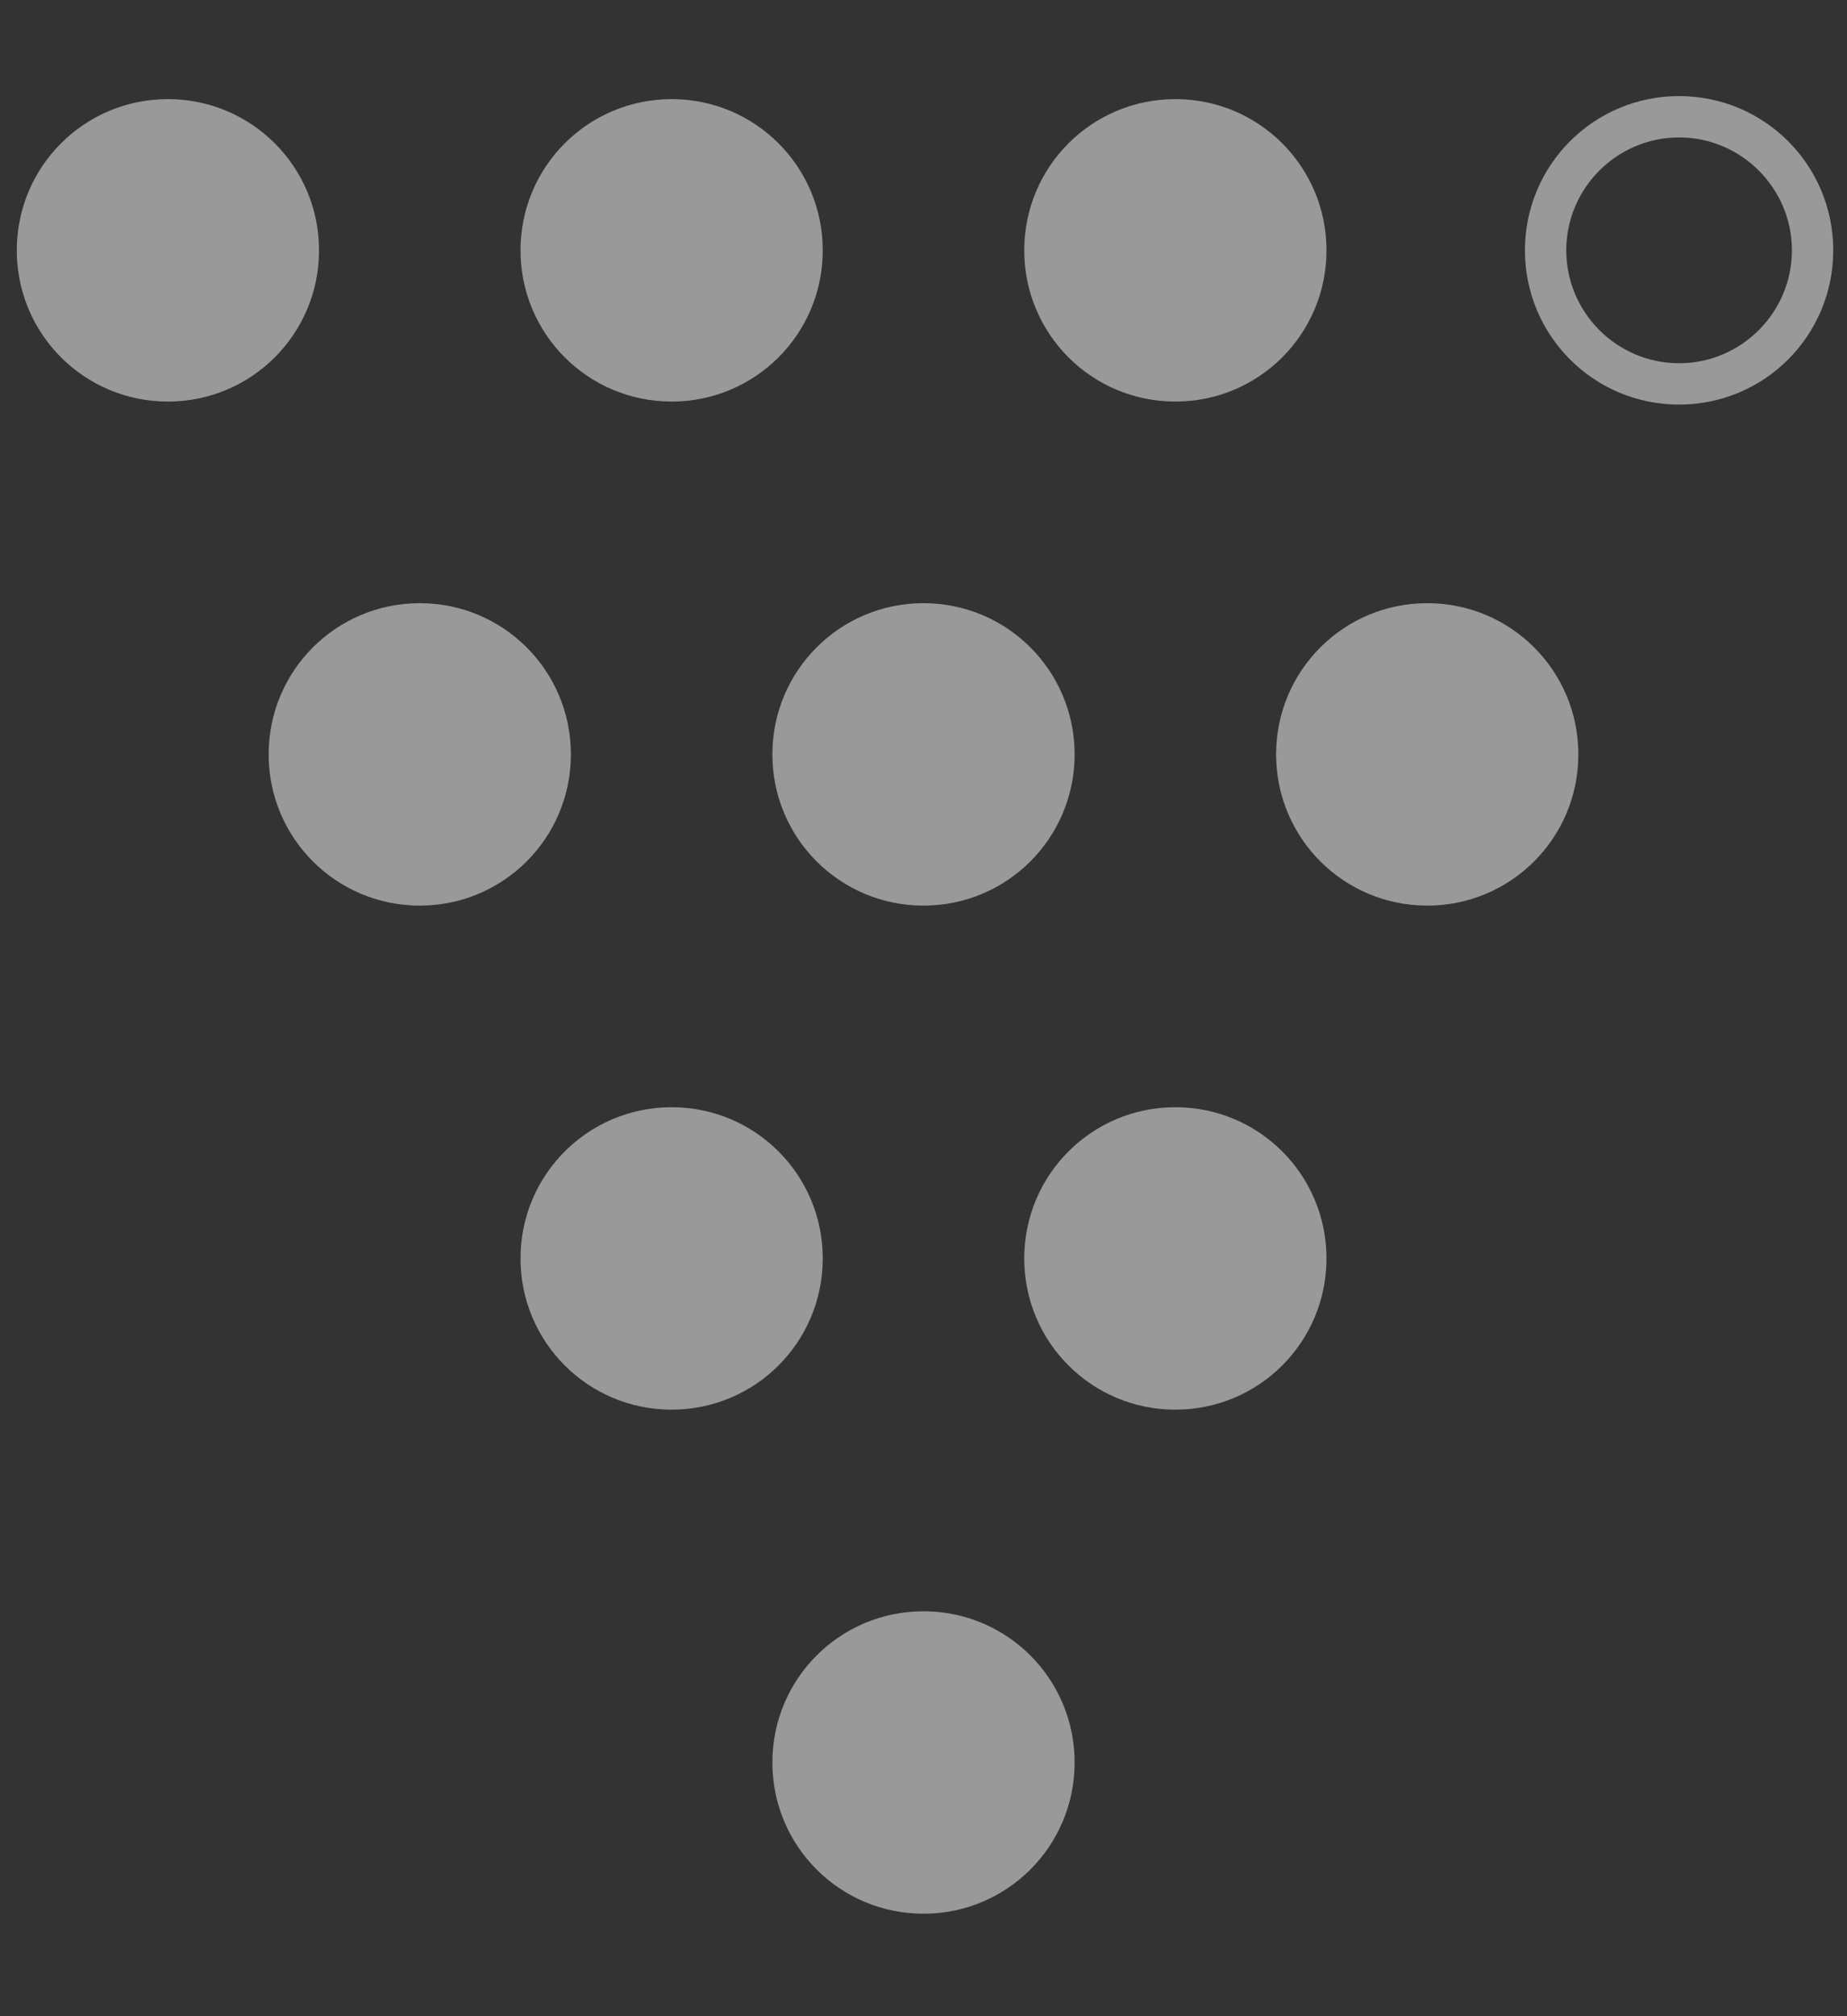 <svg width="44" height="48" viewBox="0 0 44 48" fill="none" xmlns="http://www.w3.org/2000/svg">
<rect x="0" y="0" width="44" height="48" fill="#333333" stroke="none"/>
<path d="M4 9.56C2.008 9.56 0.4 7.952 0.4 5.96C0.4 3.968 2.008 2.36 4 2.36C5.992 2.36 7.6 3.968 7.6 5.96C7.6 7.952 5.992 9.56 4 9.56ZM16 9.56C14.008 9.56 12.4 7.952 12.4 5.96C12.4 3.968 14.008 2.36 16 2.36C17.992 2.36 19.6 3.968 19.6 5.96C19.6 7.952 17.992 9.56 16 9.56ZM28 9.56C26.008 9.56 24.4 7.952 24.4 5.96C24.4 3.968 26.008 2.36 28 2.36C29.992 2.36 31.6 3.968 31.6 5.96C31.6 7.952 29.992 9.56 28 9.56ZM36.328 5.96C36.328 3.928 37.968 2.288 40 2.288C42.032 2.288 43.672 3.928 43.672 5.96C43.672 7.992 42.032 9.632 40 9.632C37.968 9.632 36.328 7.992 36.328 5.96ZM42.688 5.96C42.688 4.48 41.48 3.272 40 3.272C38.52 3.272 37.312 4.48 37.312 5.96C37.312 7.44 38.52 8.648 40 8.648C41.48 8.648 42.688 7.44 42.688 5.96Z" fill="white" fill-opacity="0.5"/>
<path d="M10 21.56C8.008 21.56 6.4 19.952 6.4 17.96C6.4 15.968 8.008 14.36 10 14.36C11.992 14.36 13.6 15.968 13.6 17.96C13.6 19.952 11.992 21.56 10 21.56ZM22 21.56C20.008 21.56 18.4 19.952 18.4 17.96C18.4 15.968 20.008 14.36 22 14.36C23.992 14.36 25.6 15.968 25.6 17.96C25.6 19.952 23.992 21.56 22 21.56ZM34 21.56C32.008 21.56 30.4 19.952 30.4 17.96C30.4 15.968 32.008 14.36 34 14.36C35.992 14.36 37.6 15.968 37.6 17.96C37.6 19.952 35.992 21.56 34 21.56Z" fill="white" fill-opacity="0.5"/>
<path d="M16 33.56C14.008 33.56 12.4 31.952 12.4 29.96C12.4 27.968 14.008 26.36 16 26.36C17.992 26.36 19.6 27.968 19.6 29.96C19.6 31.952 17.992 33.56 16 33.56ZM28 33.56C26.008 33.56 24.4 31.952 24.4 29.96C24.4 27.968 26.008 26.36 28 26.36C29.992 26.36 31.6 27.968 31.6 29.96C31.6 31.952 29.992 33.56 28 33.56Z" fill="white" fill-opacity="0.5"/>
<path d="M22 45.56C20.008 45.56 18.4 43.952 18.4 41.96C18.4 39.968 20.008 38.36 22 38.36C23.992 38.36 25.6 39.968 25.6 41.96C25.6 43.952 23.992 45.56 22 45.56Z" fill="white" fill-opacity="0.5"/>
</svg>
